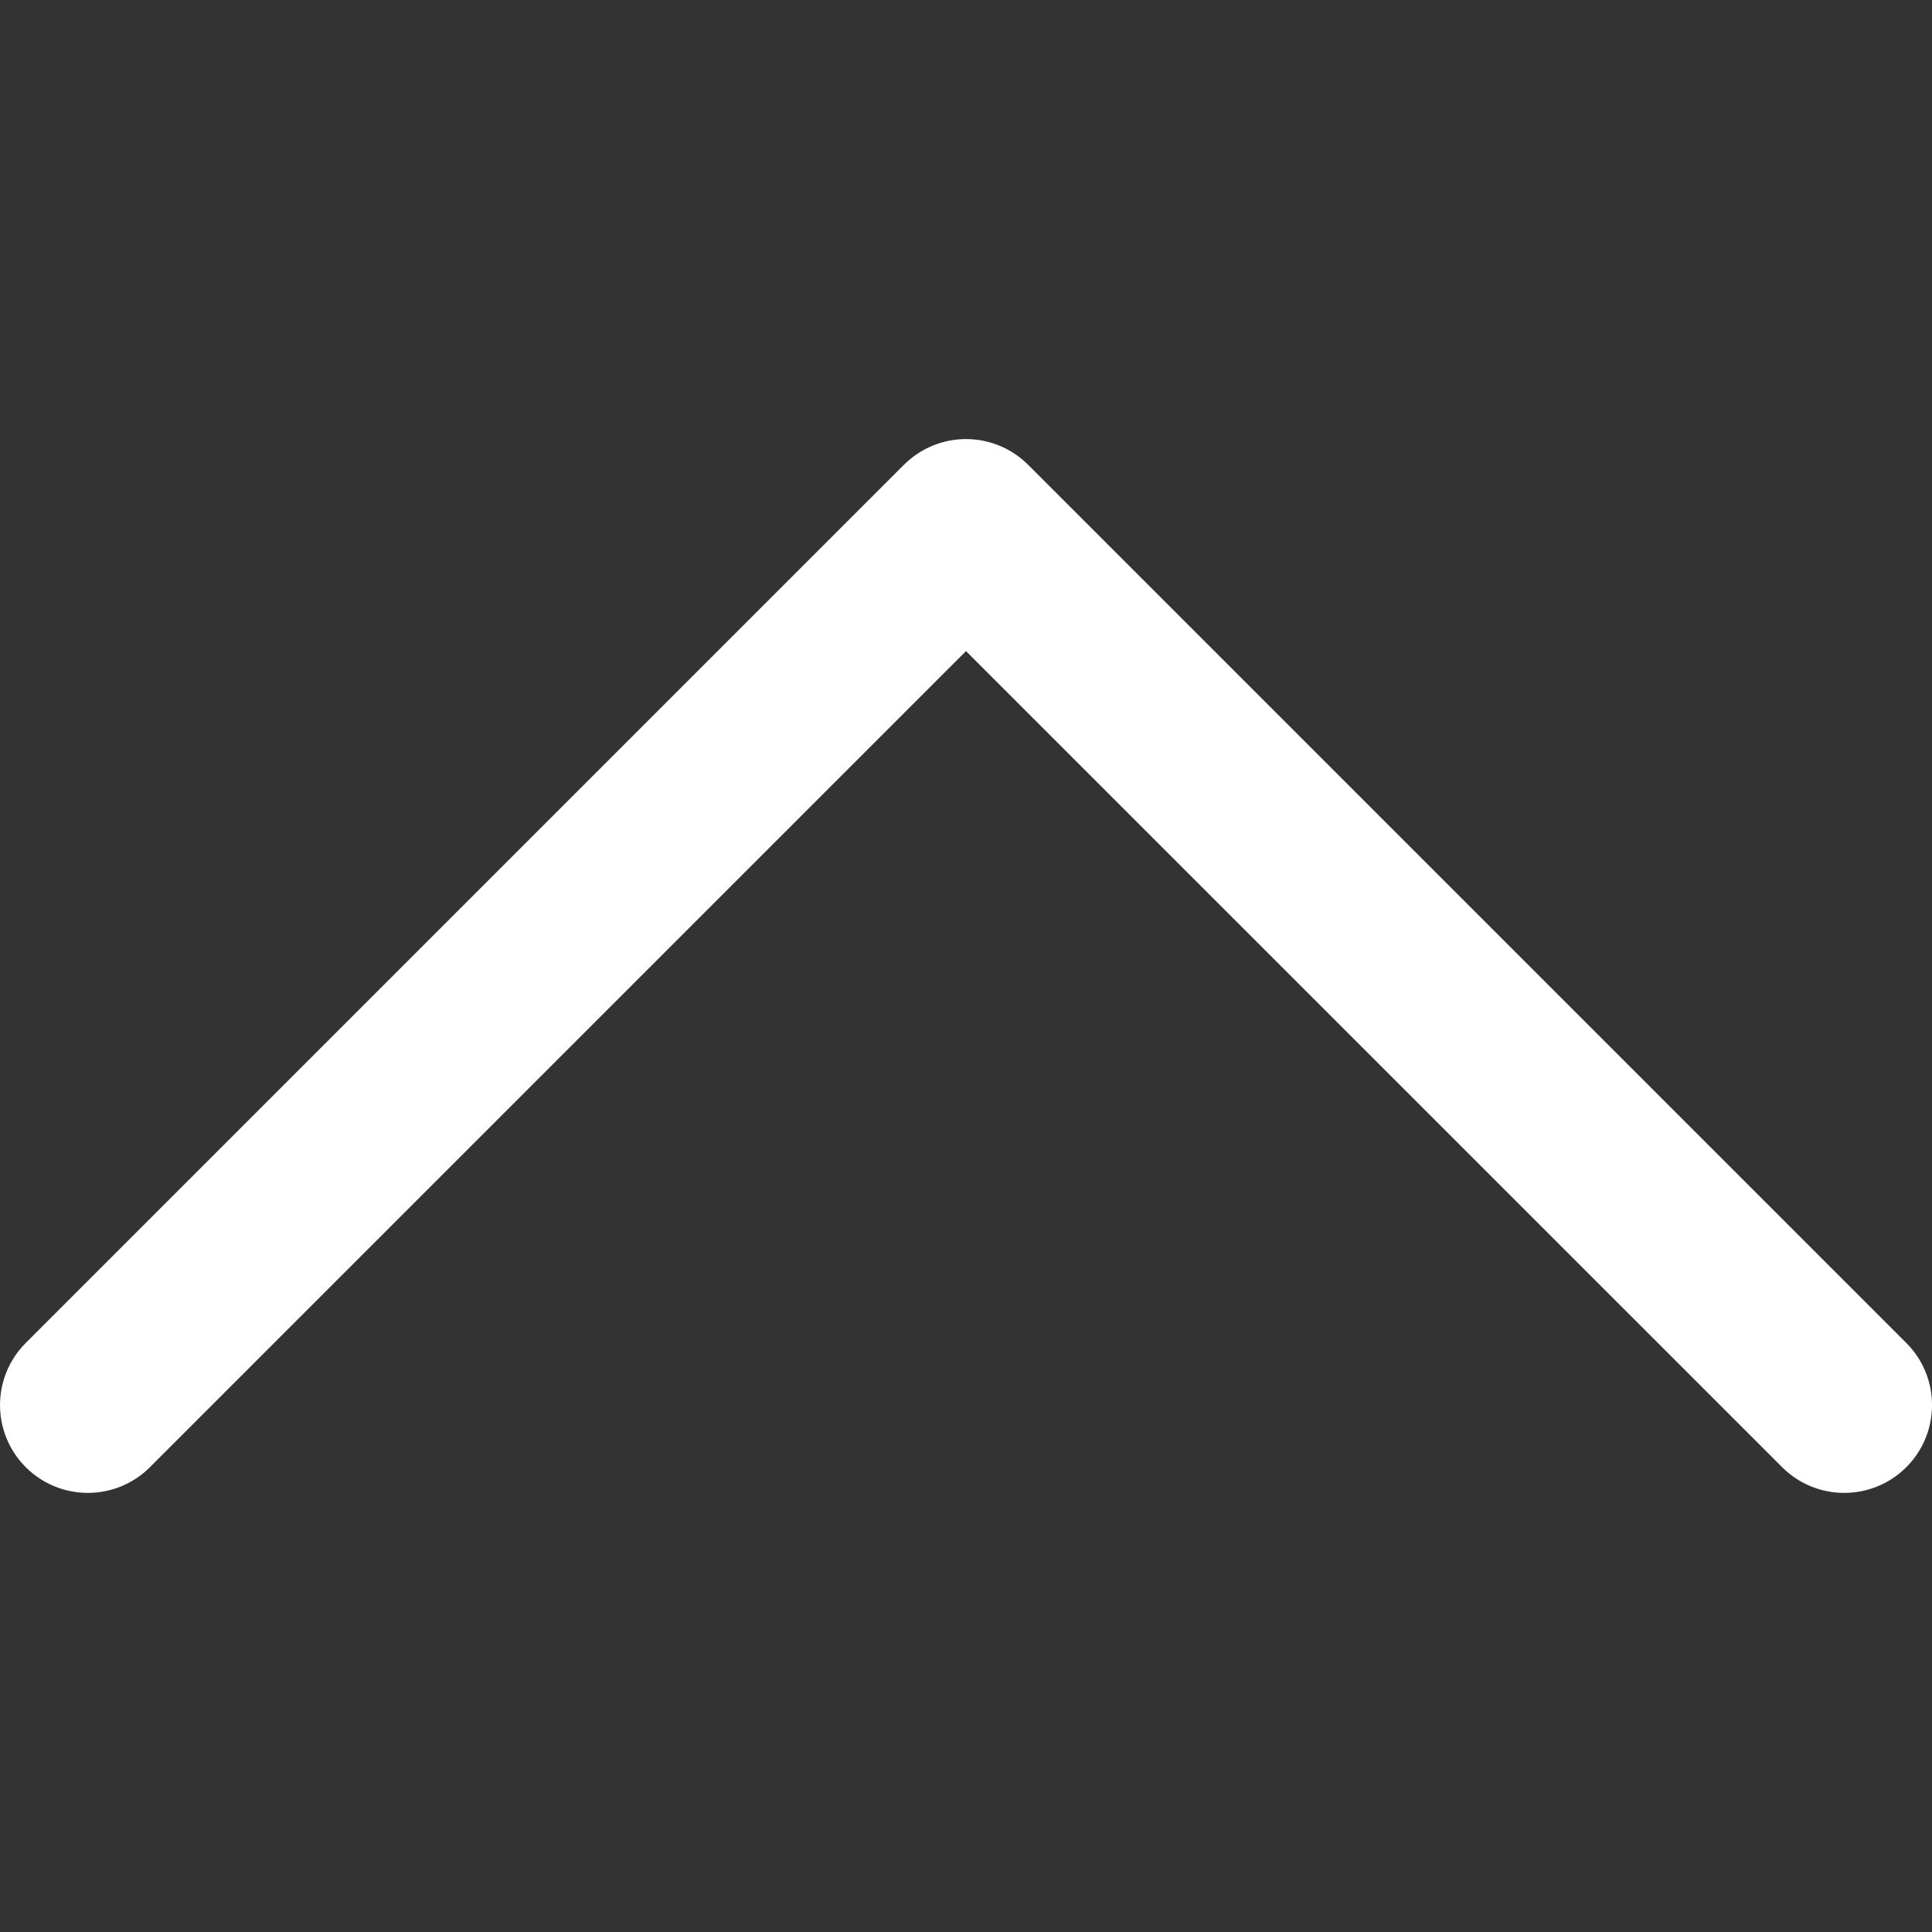 <?xml version="1.0" encoding="UTF-8"?>
<svg enable-background="new 0 0 330 330" version="1.1" viewBox="0 0 330 330" xml:space="preserve" xmlns="http://www.w3.org/2000/svg">
<rect x="0" y="0" width="330" height="330" fill="#333333" stroke="none"/>
<path fill="#fff" d="m325.61 229.39-150-150c-2.812-2.813-6.628-4.393-10.606-4.393-3.979 0-7.794 1.581-10.607 4.394l-150 150c-5.858 5.858-5.858 15.355 0 21.213 5.857 5.857 15.355 5.858 21.213 0l139.39-139.39 139.4 139.39c2.929 2.929 6.768 4.393 10.607 4.393s7.678-1.464 10.607-4.394c5.857-5.858 5.857-15.355-1e-3 -21.213z"/>















</svg>
